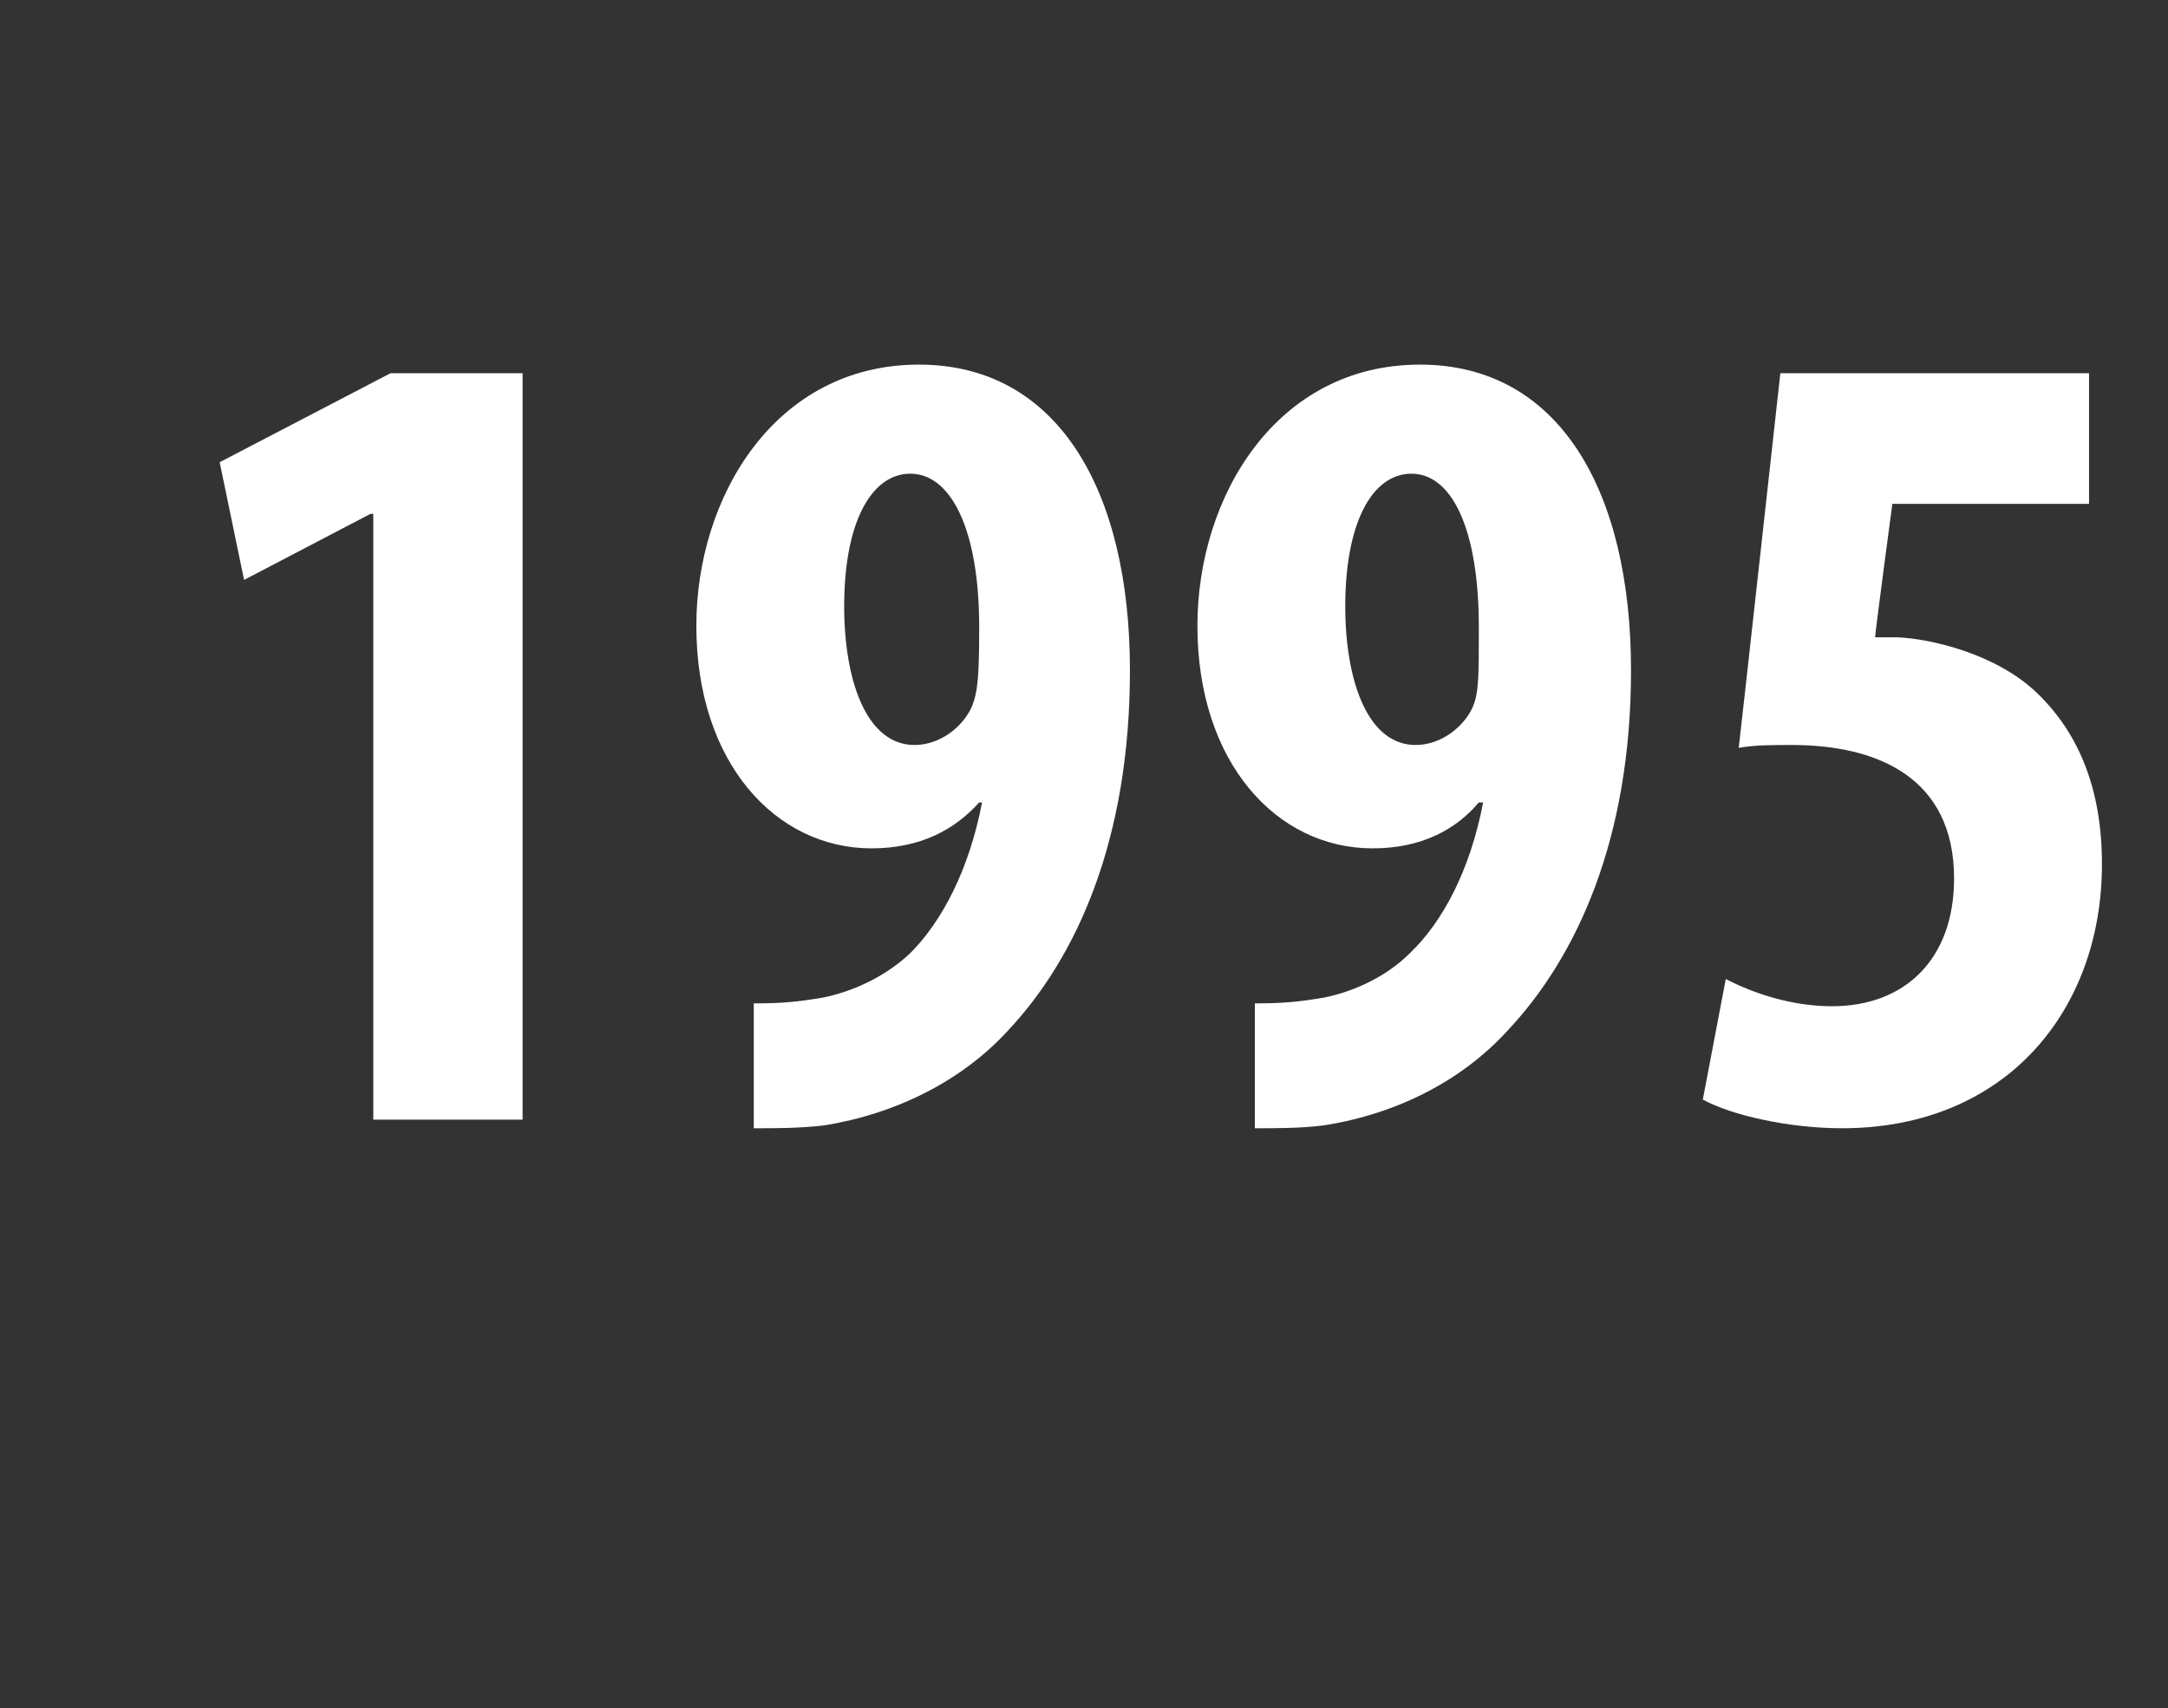 <?xml version="1.0" standalone="no"?><!DOCTYPE svg PUBLIC "-//W3C//DTD SVG 1.1//EN" "http://www.w3.org/Graphics/SVG/1.1/DTD/svg11.dtd"><svg xmlns="http://www.w3.org/2000/svg" version="1.1" width="151px" height="119px" viewBox="0 -18 151 119" style="top:-18px"><rect x="0" y="-18" width="151" height="119" fill="#333333" stroke="none"/><desc>1995</desc><defs/><g id="Polygon38087"><path d="m26 17.8h-.2L17 22.4l-1.7-8.2L27.2 8h9.2v52H26V17.8zm26.5 34.1c2 0 3-.1 4.8-.4c2-.4 4.3-1.4 6.1-3.1c2.2-2.2 4.1-5.8 5-10.5h-.2c-1.7 1.9-4.1 3.2-7.5 3.2c-6.7 0-12.2-6-12.2-15.5c0-9 5.5-18.2 15.5-18.2c9.7 0 14.7 8.8 14.7 21.3c0 11.8-3.7 20-8.5 25.1c-3.2 3.5-7.8 5.8-12.8 6.6c-1.7.2-3.3.2-4.9.2v-8.7zm6.3-27.2c.1 5.1 1.7 9.2 4.9 9.2c1.8 0 3.4-1.3 4-2.7c.4-1 .5-2.1.5-5.5c0-6.9-2-10.7-4.8-10.7c-2.7 0-4.7 3.4-4.6 9.7zm28.6 27.2c2 0 3-.1 4.8-.4c2-.4 4.3-1.4 6-3.1c2.3-2.2 4.2-5.8 5.1-10.5h-.3c-1.6 1.9-4 3.2-7.4 3.2c-6.7 0-12.2-6-12.2-15.5c0-9 5.5-18.2 15.5-18.2c9.7 0 14.7 8.8 14.7 21.3c0 11.8-3.8 20-8.6 25.1c-3.2 3.5-7.7 5.8-12.8 6.6c-1.6.2-3.2.2-4.8.2v-8.7zm6.3-27.2c.1 5.1 1.7 9.2 4.9 9.2c1.8 0 3.4-1.3 4-2.7c.4-1 .4-2.1.4-5.5c0-6.9-1.9-10.7-4.7-10.7c-2.7 0-4.7 3.4-4.6 9.7zm51.8-7.6h-13.7s-1.24 9.3-1.2 9.3h1.6c2.2.1 6.8 1.1 9.7 3.9c2.9 2.8 4.5 6.7 4.5 11.9c0 10.2-6.7 18.4-18.1 18.4c-3.7 0-7.7-.9-9.7-2l1.6-8.4c1.9 1 4.6 1.9 7.4 1.9c5.1 0 8.5-3.3 8.5-8.9c0-7-5.3-9.3-11.3-9.3c-1.4 0-2.6 0-3.7.2C121.12 34.08 124 8 124 8h21.5v9.1z" stroke="none" fill="#fff"/></g></svg>